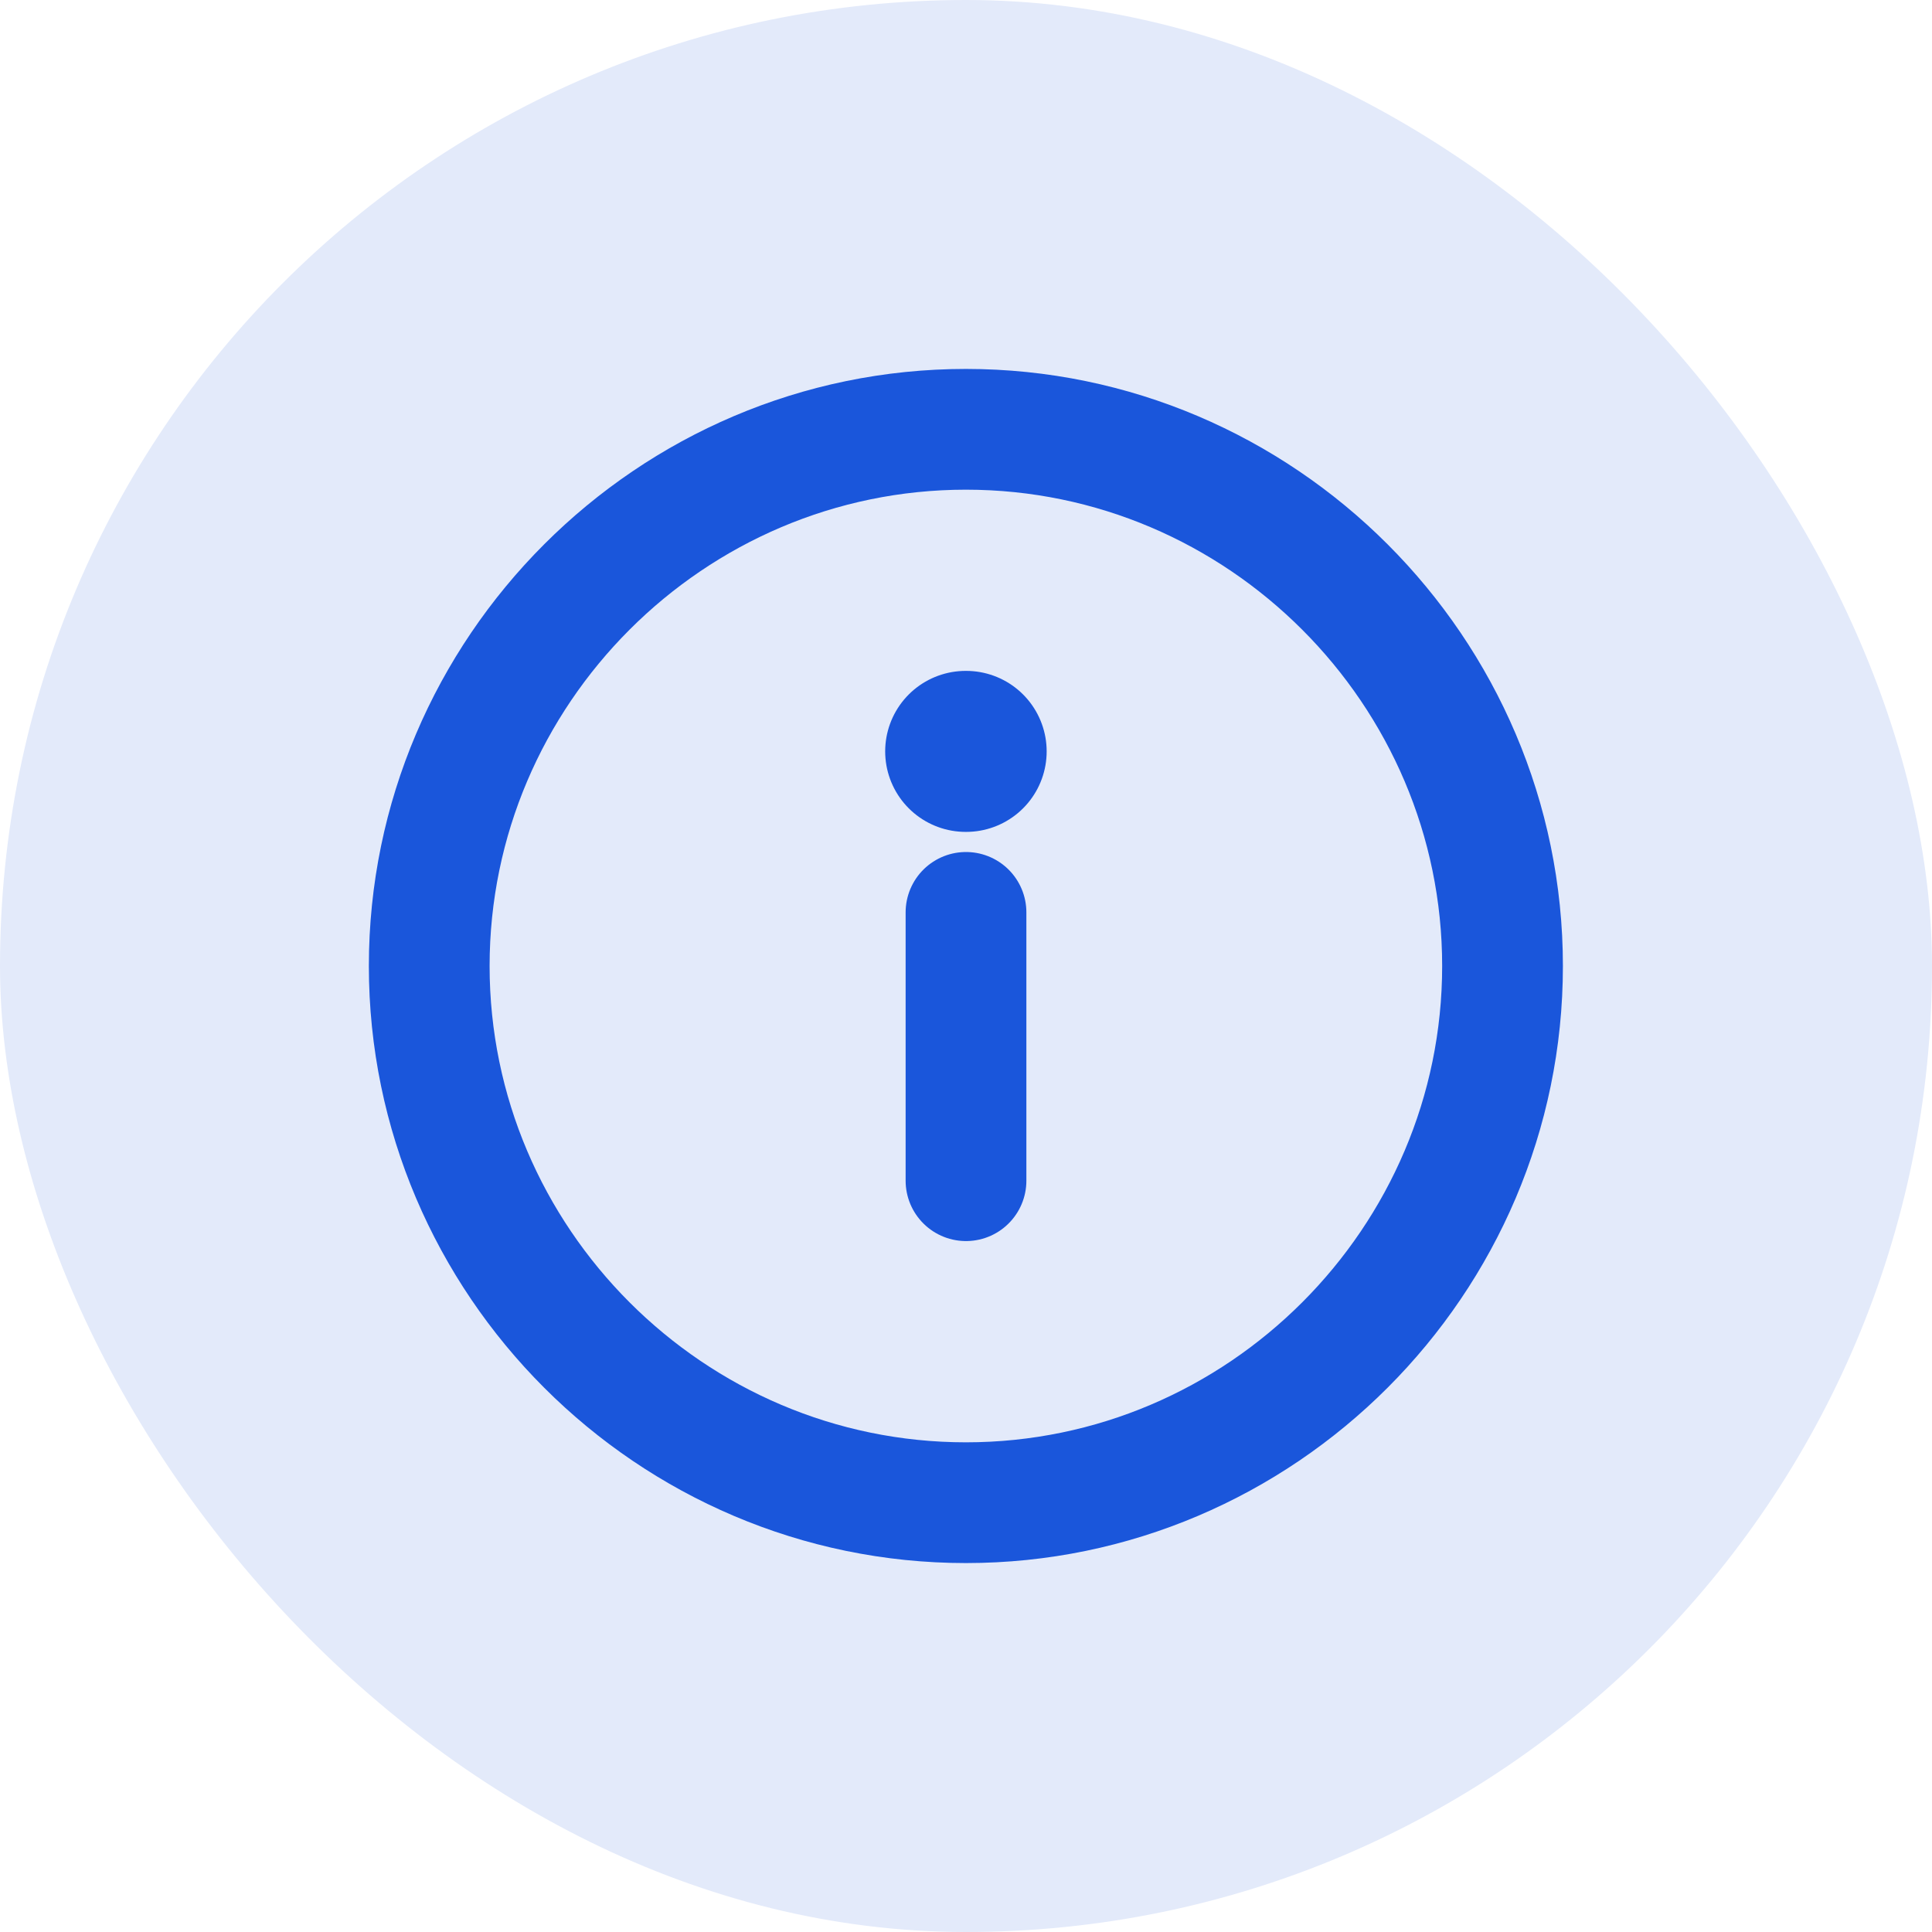 <svg width="24" height="24" viewBox="0 0 24 24" fill="none" xmlns="http://www.w3.org/2000/svg">
<rect width="24" height="24" rx="12" fill="#E3EAFA"/>
<path d="M11.999 18.667C15.665 18.667 18.665 15.667 18.665 12C18.665 8.334 15.665 5.333 11.999 5.333C8.332 5.333 5.332 8.334 5.332 12C5.332 15.667 8.332 18.667 11.999 18.667Z" stroke="#1A56DB" stroke-width="1.5" stroke-linecap="round" stroke-linejoin="round"/>
<path d="M12 11.334V14.667" stroke="#1A56DB" stroke-width="1.5" stroke-linecap="round" stroke-linejoin="round"/>
<path d="M11.996 9.334H12.002" stroke="#1A56DB" stroke-width="2" stroke-linecap="round" stroke-linejoin="round"/>
</svg>
